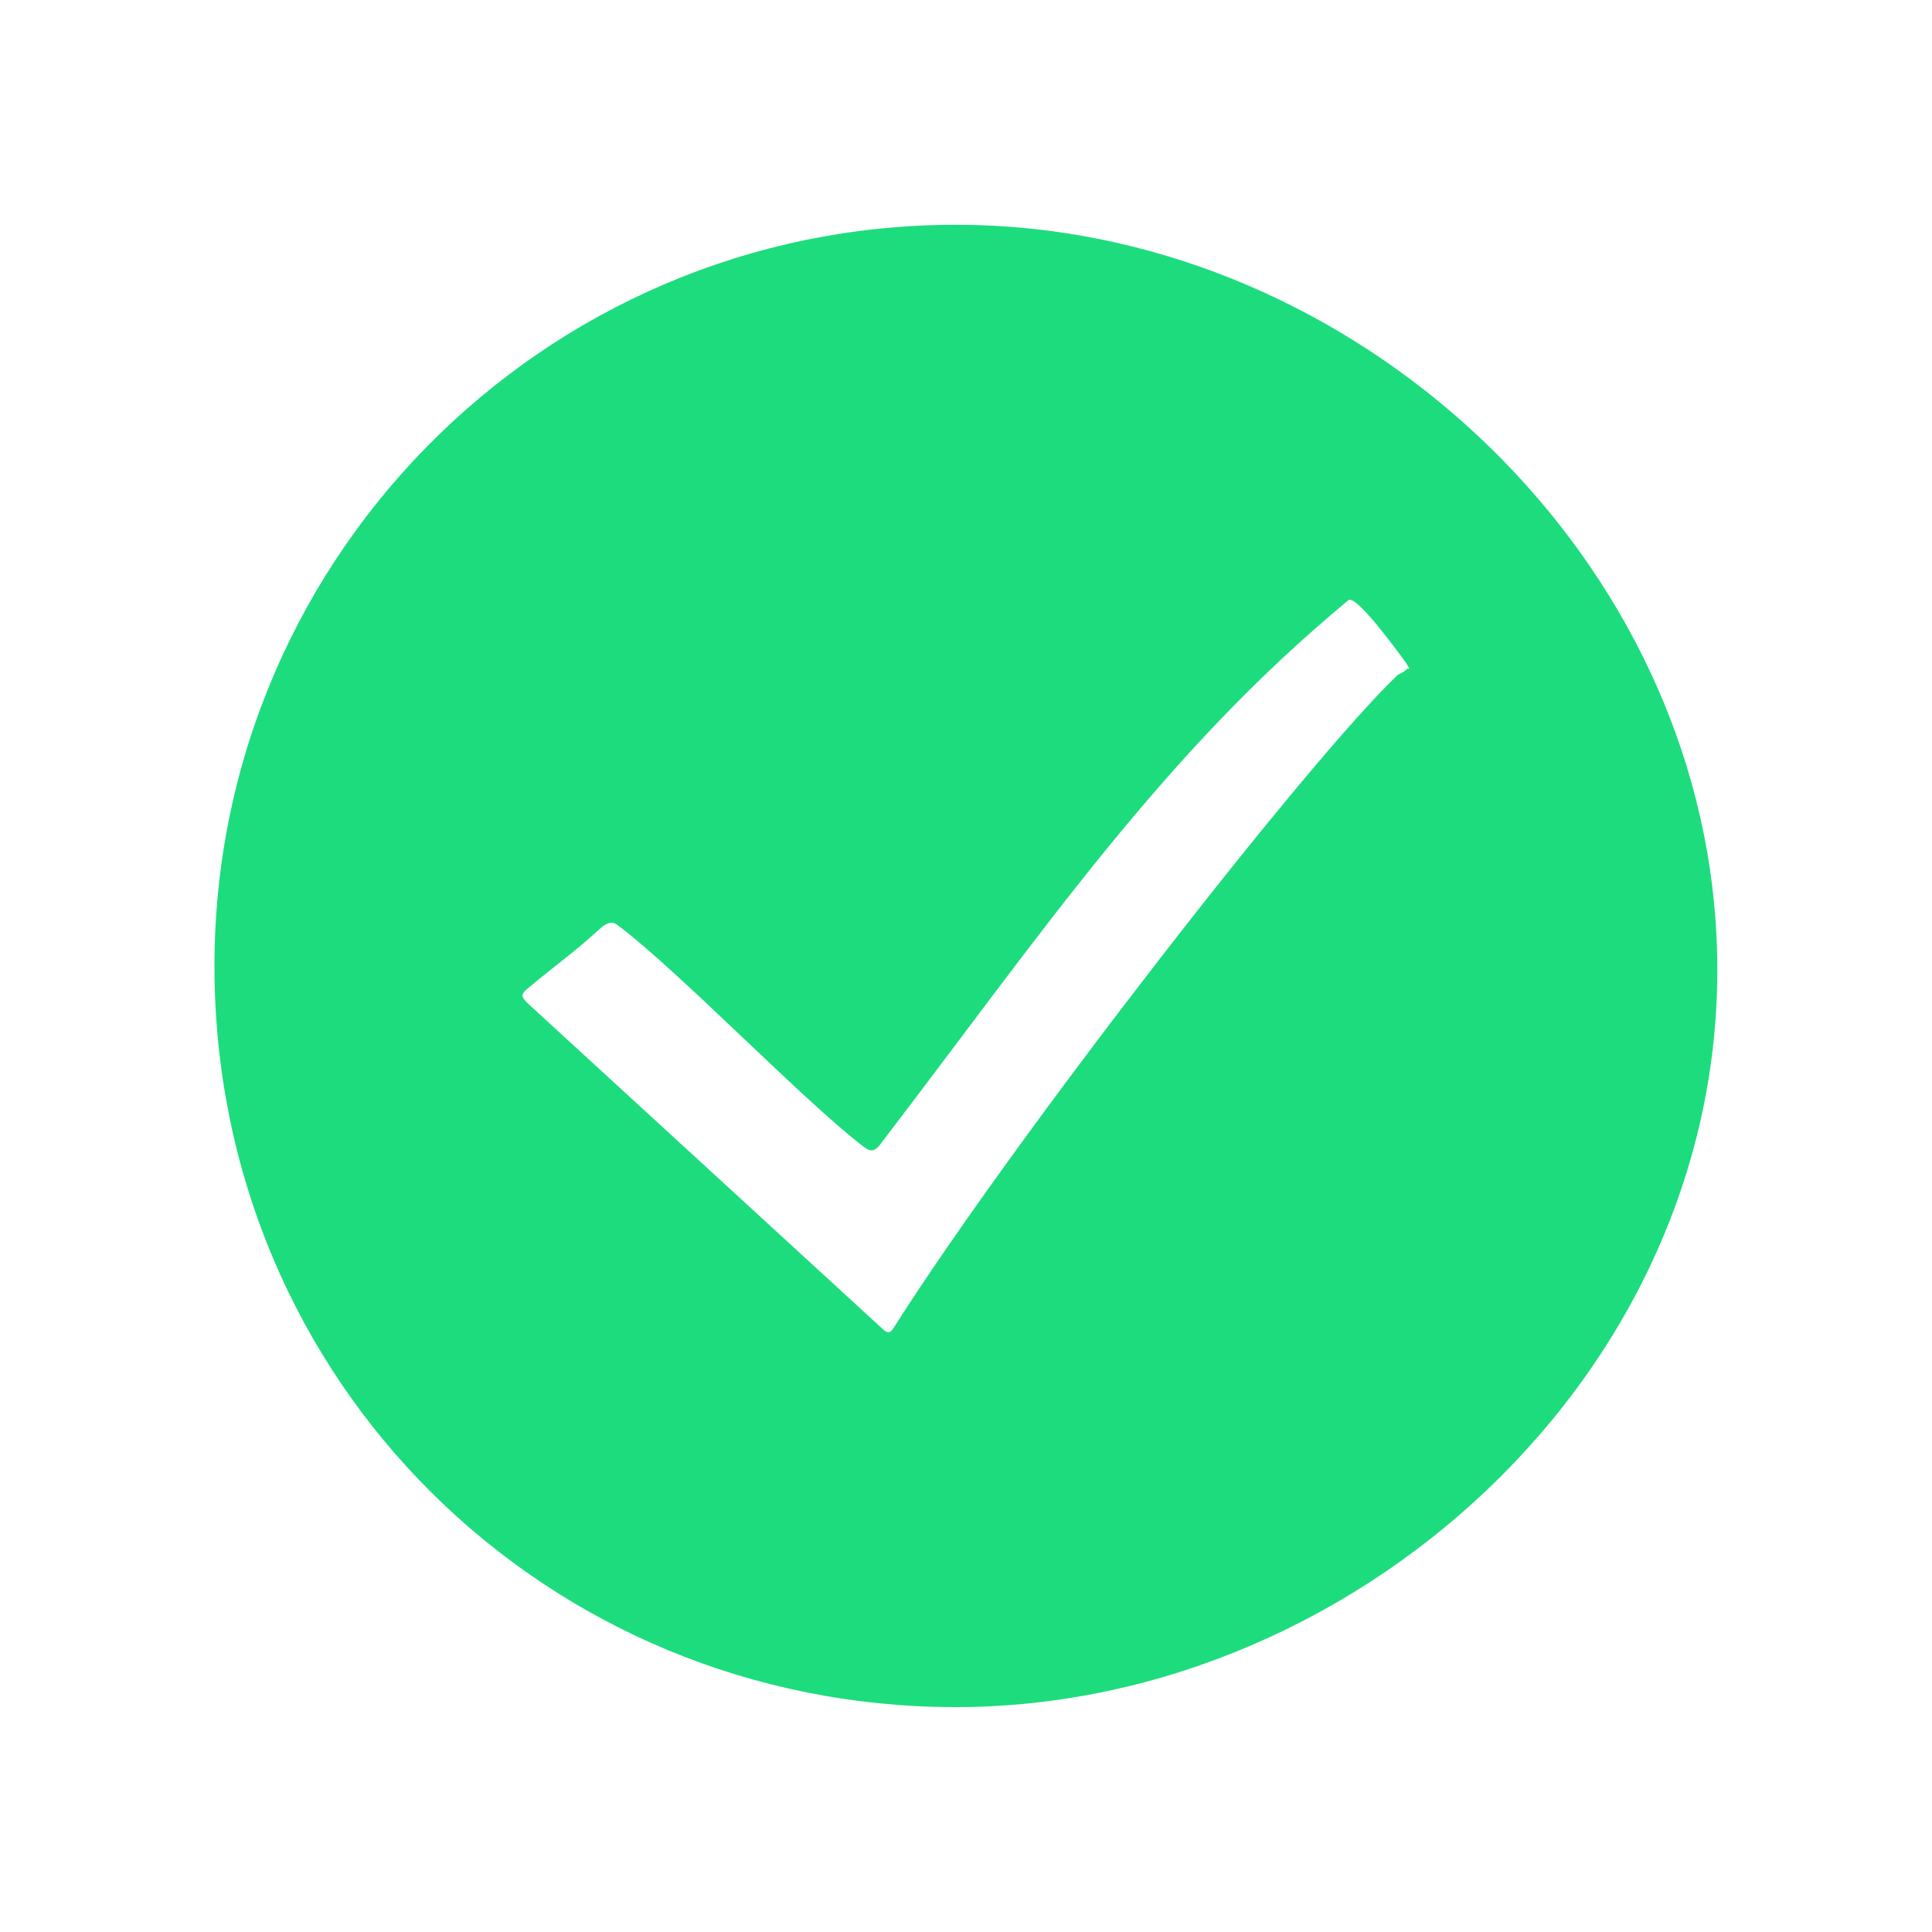 <?xml version="1.0" encoding="UTF-8"?>
<svg id="all" xmlns="http://www.w3.org/2000/svg" viewBox="0 0 100 100">
  <path d="m88.8,47.69c-1.37-19.51-18.69-35.49-38.24-36.04-21.69-.6-39.46,16.8-39.46,38.35s17.18,38.36,38.37,38.36,40.9-18.25,39.33-40.67Zm-15.96-13.08c-.18.2-.48.31-.48.31-4.7,4.46-19.95,24.1-26.08,33.77-.23.38-.36.33-.7,0l-18.31-16.8c-.3-.31-.3-.43,0-.69,1.72-1.44,2.26-1.74,3.93-3.26.36-.23.54-.25.84,0,3.16,2.39,9.44,8.93,12.59,11.36.39.31.57.34.88,0,8.38-10.95,14.64-20.26,24.28-28.23.36-.33,2.36,2.38,2.98,3.23l.18.31h-.11Z" fill="#1ddc7e"/>
  <g>
    <path d="m32.61,67.21l-.16.02v-.06s.09.03.16.04Z" fill="#1ddc7e"/>
    <path d="m32.41,66.85l-.04.17c-.1.06-.05.11.07.15l-.03-.32Z" fill="#1ddc7e"/>
  </g>
</svg>